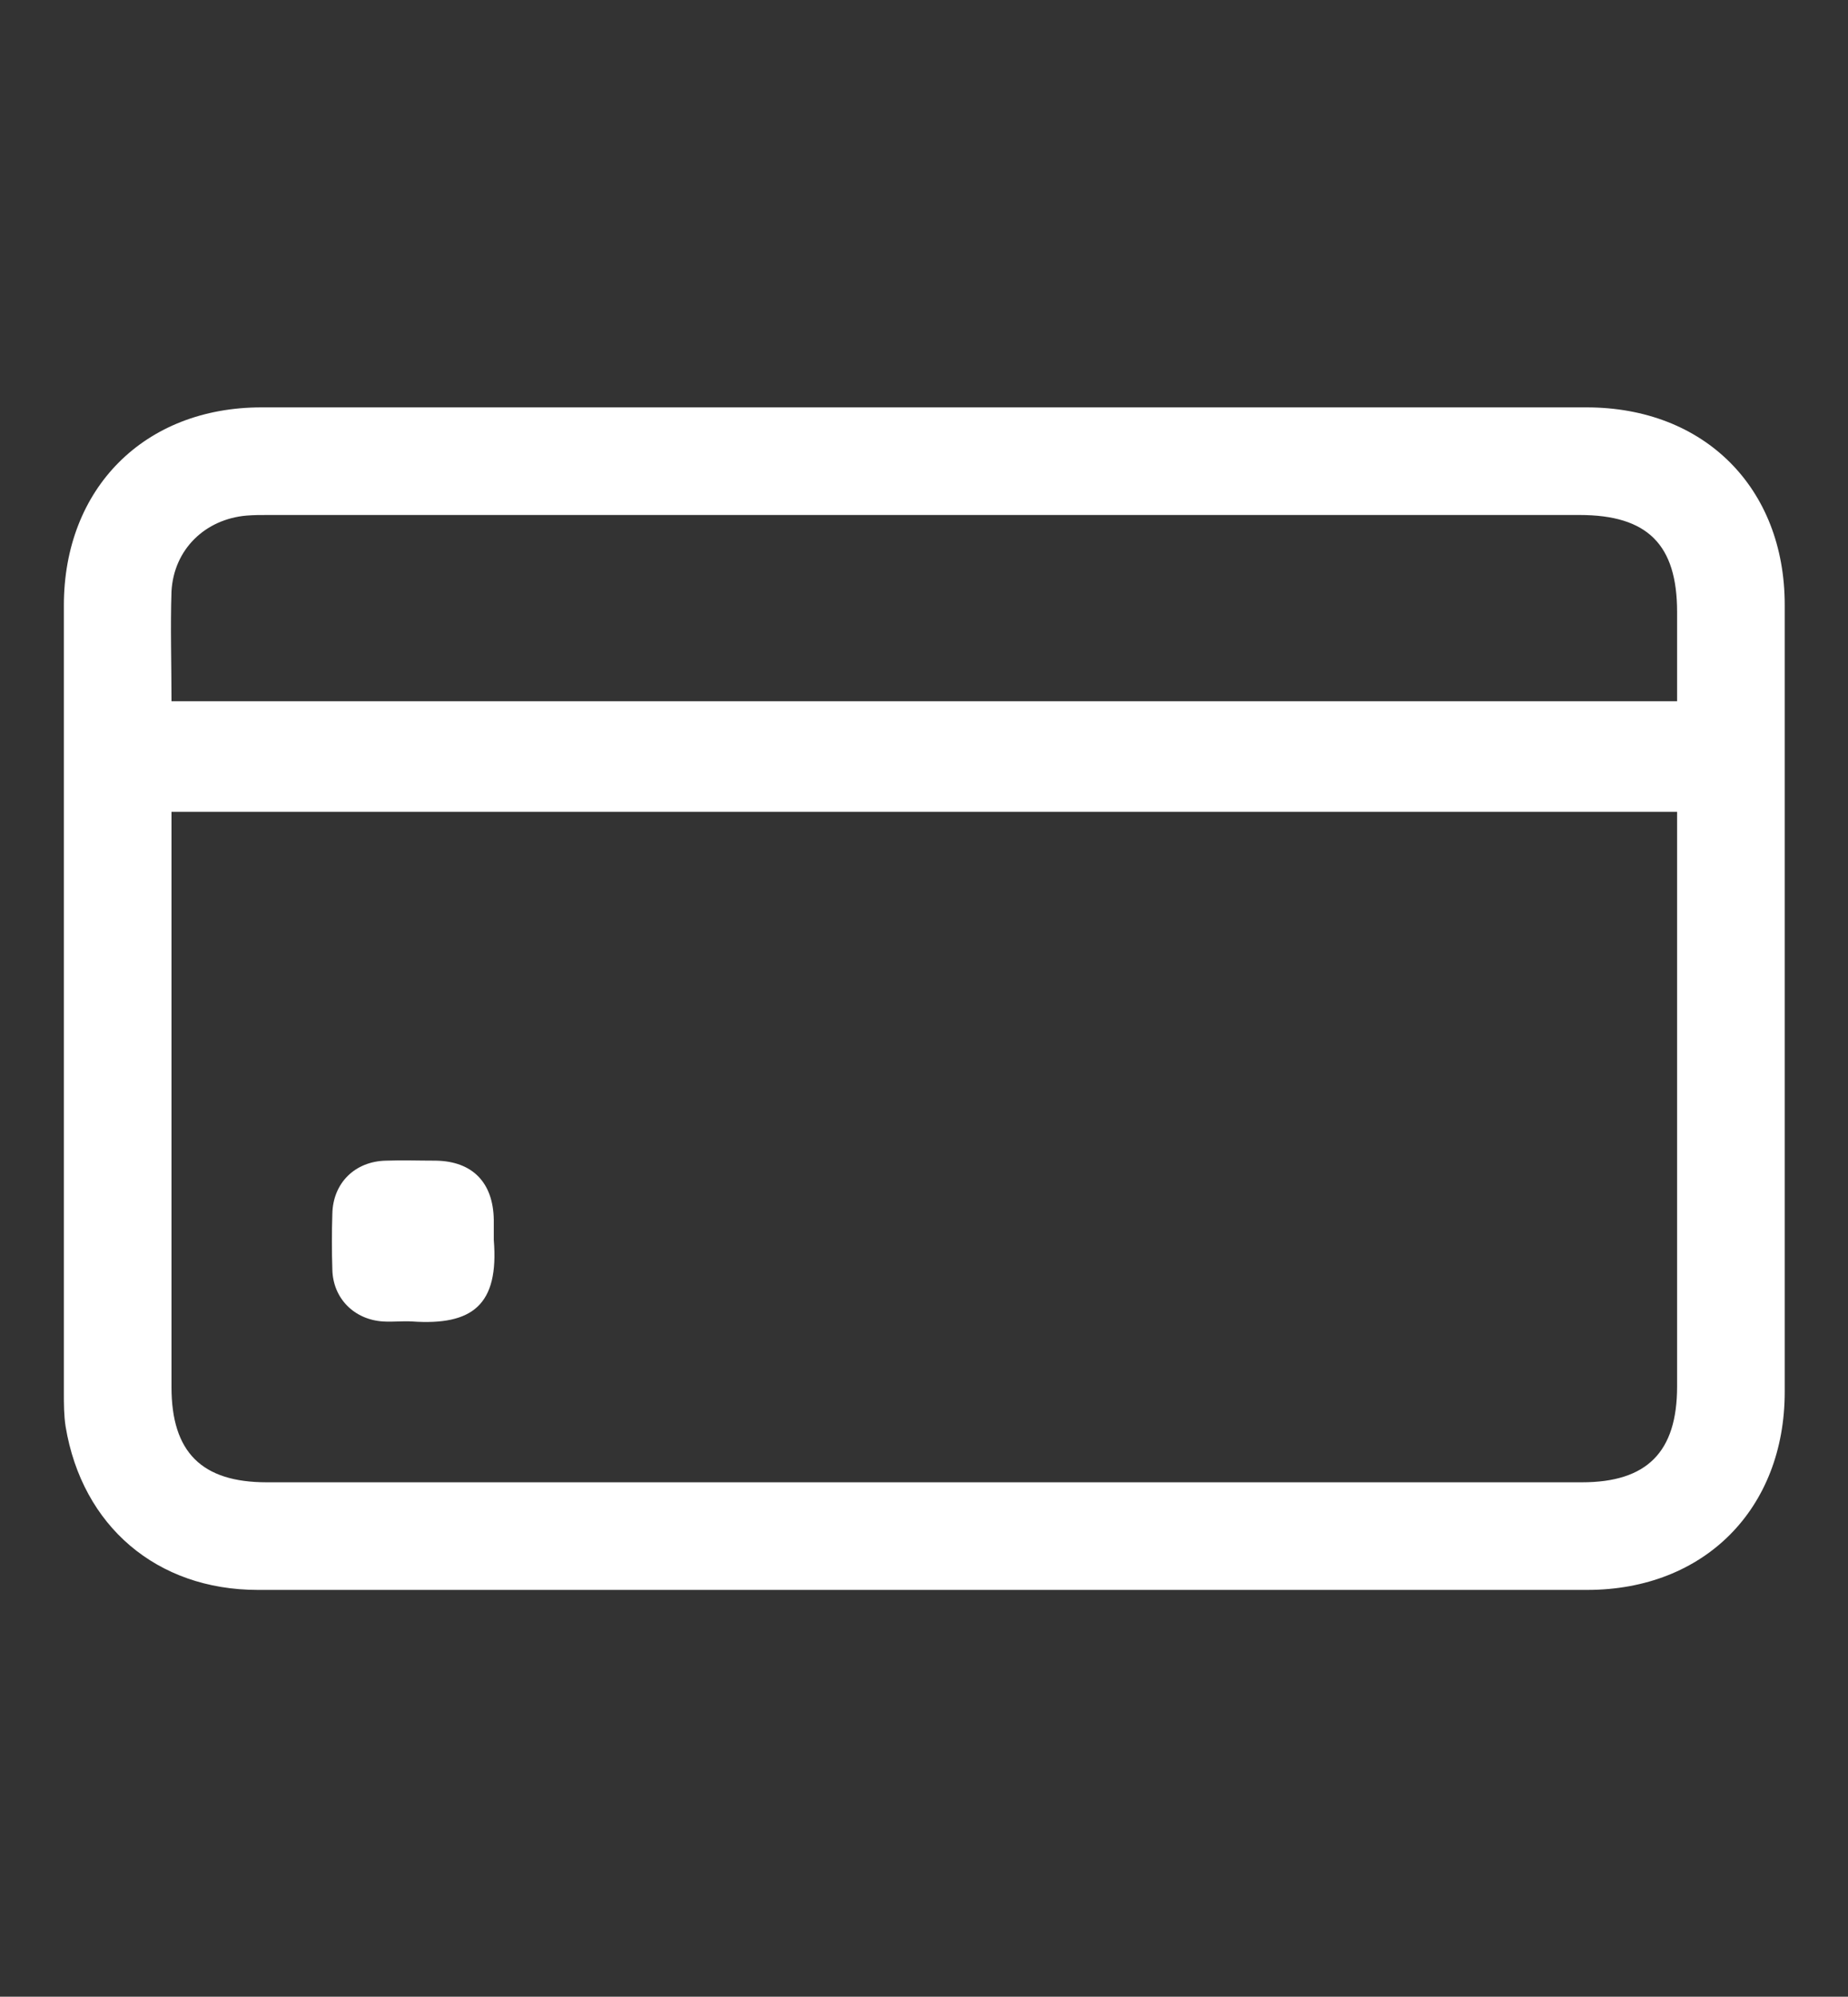 <?xml version="1.0" encoding="utf-8"?>
<!-- Generator: Adobe Illustrator 24.2.0, SVG Export Plug-In . SVG Version: 6.00 Build 0)  -->
<svg version="1.1" id="Layer_1" xmlns="http://www.w3.org/2000/svg" xmlns:xlink="http://www.w3.org/1999/xlink" x="0px" y="0px"
	 viewBox="0 0 312.5 337.7" style="enable-background:new 0 0 312.5 337.7;" xml:space="preserve">
<rect x="0" y="0" width="312.5" height="337.7" fill="#333333" stroke="none"/>
<style type="text/css">
	.st0{fill:#FFFFFF;}
</style>
<g>
</g>
<g>
	<g>
		<path class="st0" d="M156.3,268.9c-37.6,0-75.1,0-112.7,0c-17.1,0-29.7-10.8-32.5-27.6c-0.3-1.9-0.3-3.9-0.3-5.8
			c0-44.4,0-88.7,0-133.1c0-19.8,13.6-33.5,33.4-33.5c74.7,0,149.4,0,224.1,0c19.9,0,33.5,13.6,33.5,33.4c0,44.4,0,88.7,0,133.1
			c0,19.8-13.6,33.5-33.4,33.5C231,268.9,193.6,268.9,156.3,268.9z M283.6,137.3c-85.1,0-169.8,0-254.6,0c0,1.3,0,2.4,0,3.5
			c0,31.3,0,62.5,0,93.8c0,11,5.1,16.1,16.1,16.1c74.1,0,148.3,0,222.4,0c11,0,16.1-5.1,16.1-16.2c0-31.3,0-62.5,0-93.8
			C283.6,139.6,283.6,138.6,283.6,137.3z M29,118.6c85.1,0,169.7,0,254.6,0c0-5.2,0-10.2,0-15.1c0-11.4-5-16.4-16.5-16.4
			c-73.9,0-147.8,0-221.8,0c-1.2,0-2.4,0-3.6,0.1C34.7,87.8,29.4,92.9,29,100C28.8,106.1,29,112.3,29,118.6z"/>
		<path class="st0" d="M83.5,209.7c0.9,11-3.6,14.5-13.8,13.8c-1.6-0.1-3.2,0.1-4.9,0c-4.9-0.3-8.5-3.9-8.6-8.8
			c-0.1-3.1-0.1-6.3,0-9.4c0.1-5.2,3.8-8.9,9.1-9c2.8-0.1,5.6,0,8.4,0c6.2,0.1,9.7,3.7,9.8,10C83.5,207.3,83.5,208.5,83.5,209.7z"/>
	</g>
</g>
</svg>

